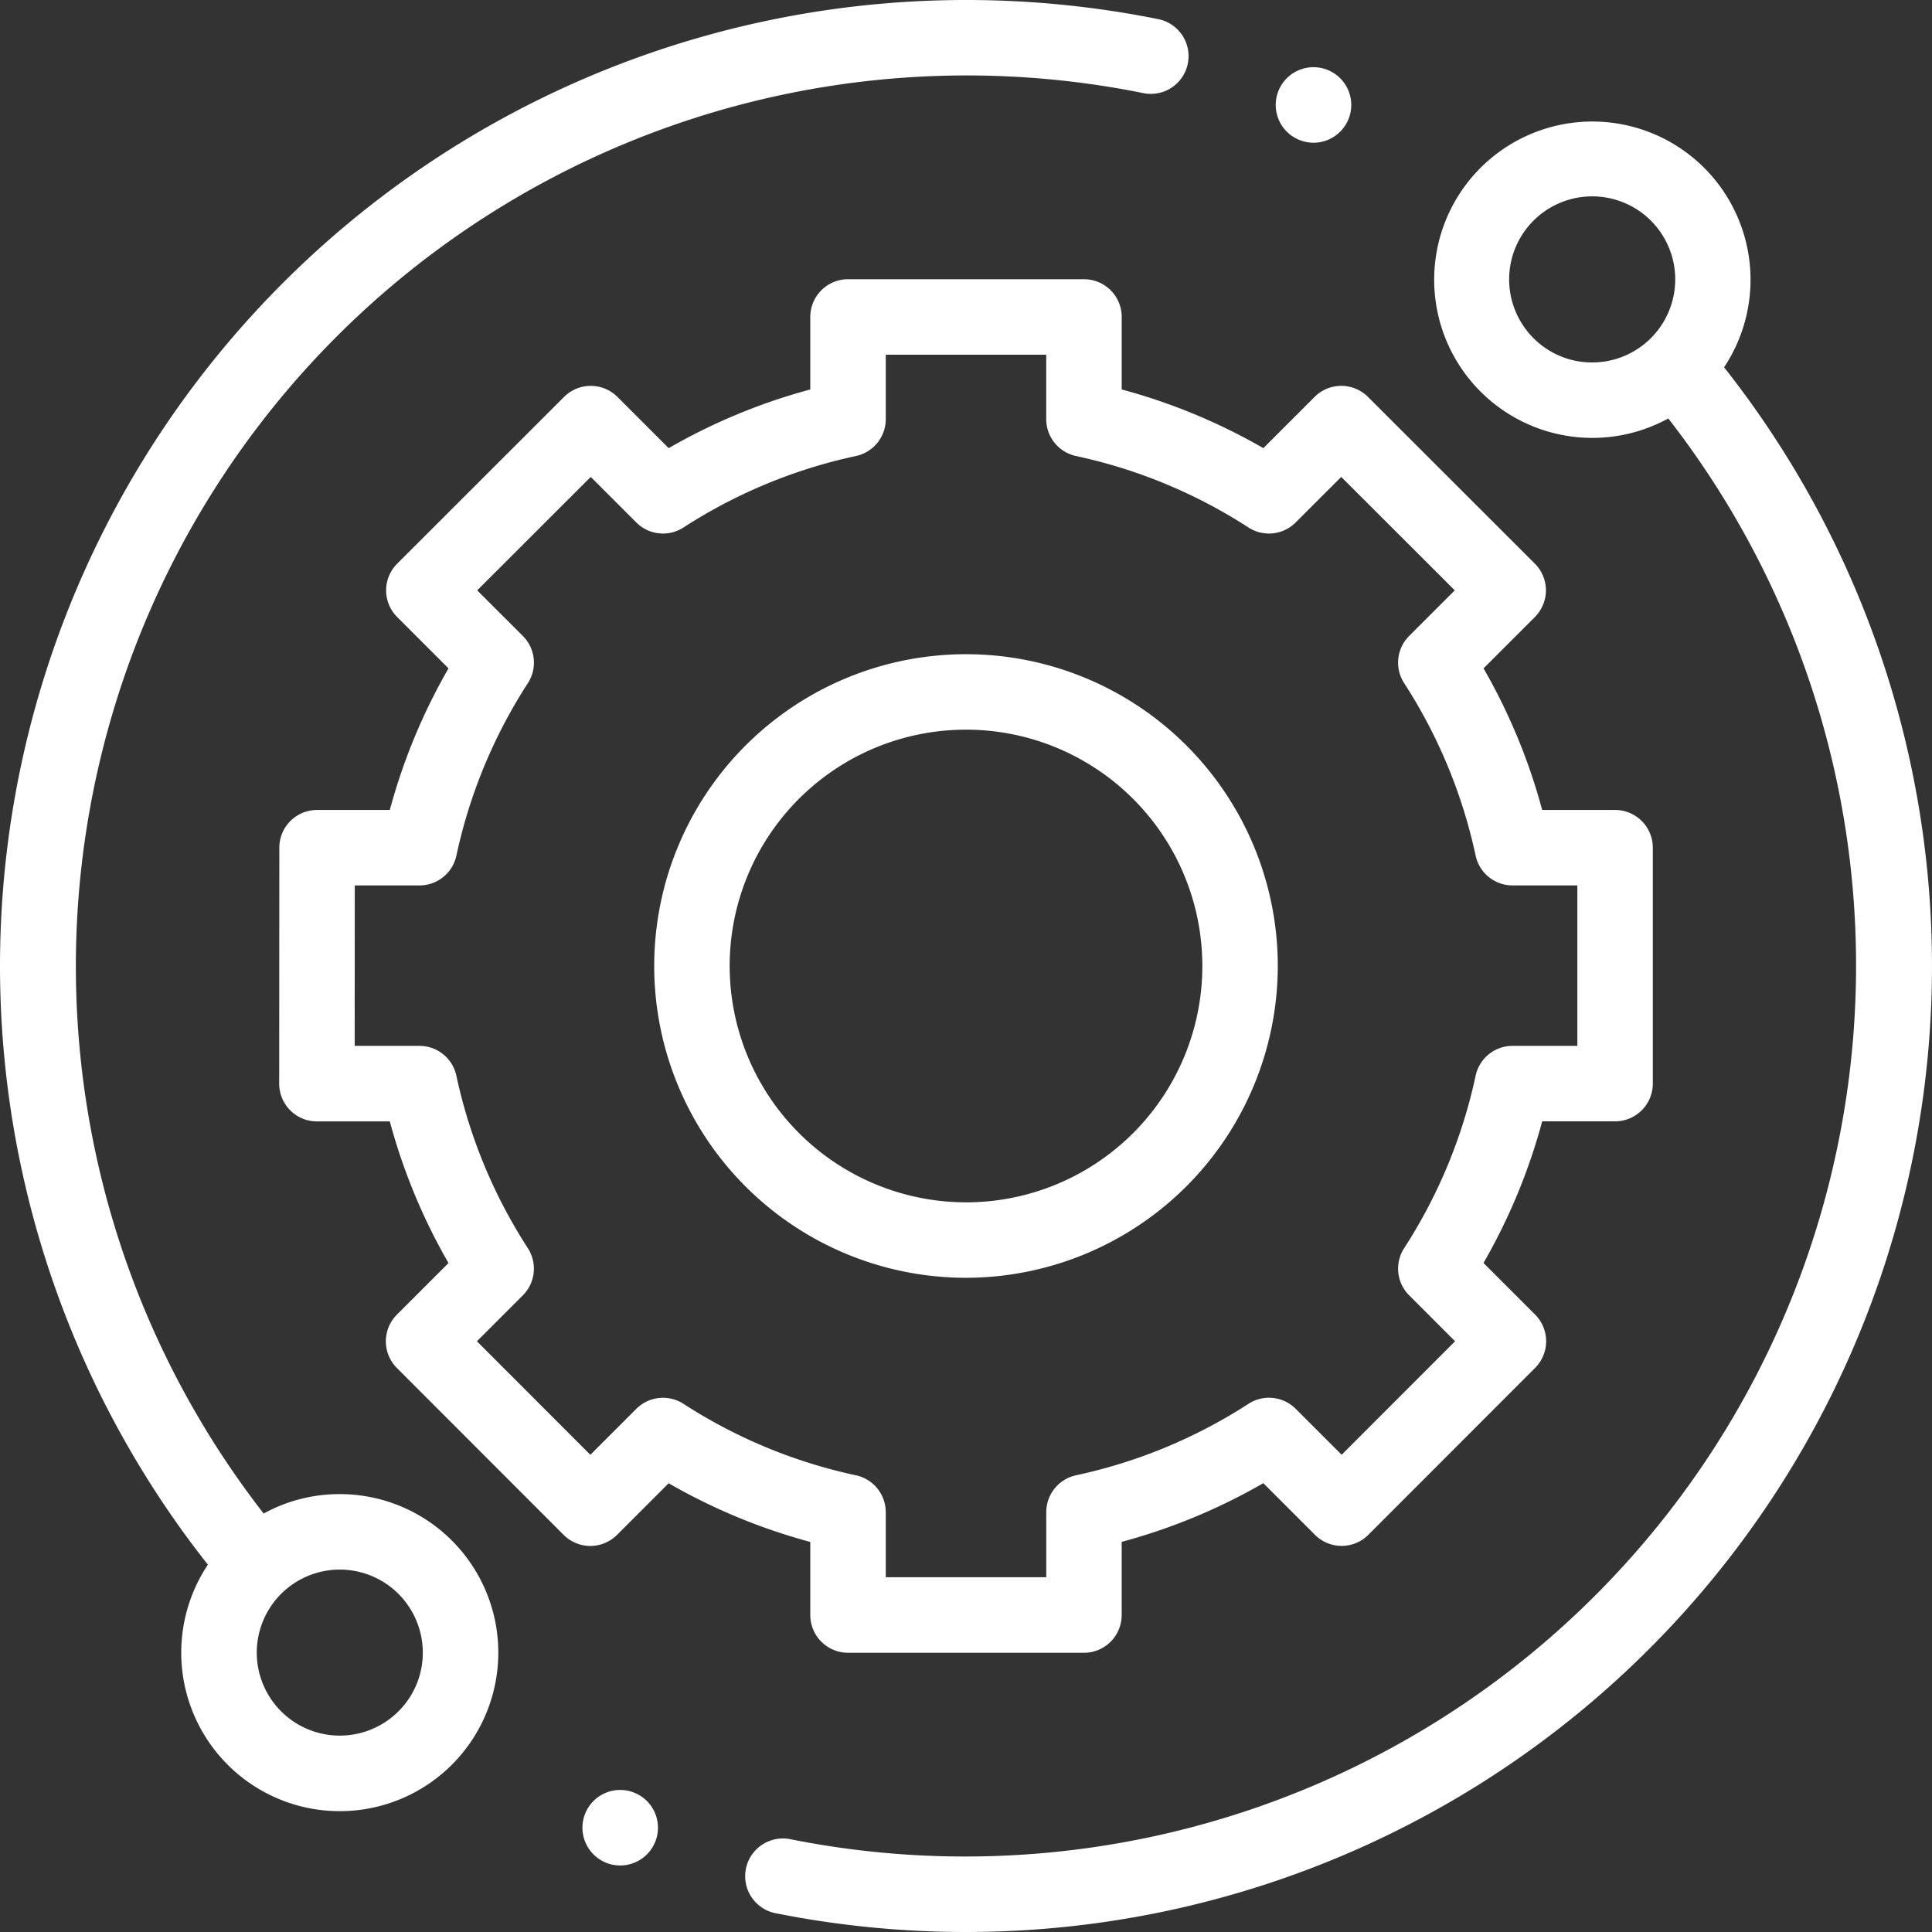 <svg id="Layer_1" data-name="Layer 1" xmlns="http://www.w3.org/2000/svg" viewBox="0 0 55 55"><rect x="0" y="0" width="55" height="55" fill="#333333" stroke="none"/><defs><style>.cls-1{fill:#fff;}</style></defs><path class="cls-1" d="M9.673,42.534a4.484,4.484,0,0,0-2.167.553A25.363,25.363,0,0,1,32.549,2.651,1.074,1.074,0,0,0,32.974.545,27.705,27.705,0,0,0,27.5,0,27.5,27.5,0,0,0,5.918,44.543a4.513,4.513,0,1,0,3.756-2.009Zm1.671,6.183a2.363,2.363,0,1,1,.692-1.671,2.346,2.346,0,0,1-.692,1.671Zm0,0"/><path class="cls-1" d="M49.081,10.456a4.503,4.503,0,1,0-1.588,1.457A25.363,25.363,0,0,1,22.499,52.358a1.074,1.074,0,0,0-.422,2.107A27.722,27.722,0,0,0,27.5,55,27.5,27.5,0,0,0,49.081,10.456Zm-5.426-.83a2.364,2.364,0,1,1,1.671.692,2.348,2.348,0,0,1-1.671-.692Zm0,0"/><path class="cls-1" d="M23.067,45.977a1.075,1.075,0,0,0,1.074,1.074h6.717a1.074,1.074,0,0,0,1.074-1.074V43.894a16.828,16.828,0,0,0,4.032-1.671l1.47,1.47a1.074,1.074,0,0,0,1.52,0l4.747-4.751a1.075,1.075,0,0,0,0-1.519l-1.469-1.469a16.816,16.816,0,0,0,1.671-4.032h2.075a1.074,1.074,0,0,0,1.074-1.074V24.132a1.074,1.074,0,0,0-1.074-1.074H43.903a16.826,16.826,0,0,0-1.67-4.031l1.461-1.461a1.074,1.074,0,0,0,0-1.52l-4.751-4.747a1.074,1.074,0,0,0-1.519,0l-1.459,1.459a16.824,16.824,0,0,0-4.032-1.671V9.023a1.074,1.074,0,0,0-1.074-1.074H24.141a1.075,1.075,0,0,0-1.074,1.074v2.064a16.811,16.811,0,0,0-4.031,1.671l-1.459-1.459a1.075,1.075,0,0,0-1.519,0L11.307,16.046a1.074,1.074,0,0,0,0,1.52l1.461,1.461a16.816,16.816,0,0,0-1.671,4.031H9.026a1.074,1.074,0,0,0-1.074,1.074l-.004,6.717a1.074,1.074,0,0,0,1.074,1.075h2.075a16.816,16.816,0,0,0,1.671,4.032l-1.469,1.469a1.074,1.074,0,0,0,0,1.519l4.747,4.751a1.075,1.075,0,0,0,.759.315h0a1.074,1.074,0,0,0,.76-.315l1.47-1.47a16.842,16.842,0,0,0,4.032,1.671Zm-3.61-6.013a1.075,1.075,0,0,0-1.343.143l-1.308,1.308L13.577,38.183l1.307-1.307a1.074,1.074,0,0,0,.143-1.342,14.701,14.701,0,0,1-2.035-4.911,1.075,1.075,0,0,0-1.05-.849h-1.845l.003-4.568h1.843a1.074,1.074,0,0,0,1.05-.849,14.704,14.704,0,0,1,2.035-4.91,1.074,1.074,0,0,0-.143-1.342L13.585,16.806l3.232-3.229,1.297,1.297a1.075,1.075,0,0,0,1.343.143,14.694,14.694,0,0,1,4.91-2.035,1.075,1.075,0,0,0,.849-1.05V10.098H29.784v1.834a1.074,1.074,0,0,0,.848,1.05,14.708,14.708,0,0,1,4.91,2.035,1.073,1.073,0,0,0,1.342-.143l1.298-1.297L41.414,16.806l-1.298,1.298a1.074,1.074,0,0,0-.143,1.343,14.713,14.713,0,0,1,2.035,4.91,1.074,1.074,0,0,0,1.05.849h1.846v4.568h-1.846a1.074,1.074,0,0,0-1.05.849,14.7,14.7,0,0,1-2.035,4.91,1.075,1.075,0,0,0,.143,1.343l1.307,1.307L38.194,41.414l-1.308-1.308a1.074,1.074,0,0,0-1.343-.143,14.713,14.713,0,0,1-4.91,2.035,1.074,1.074,0,0,0-.848,1.05v1.853H25.216V43.049a1.075,1.075,0,0,0-.849-1.05,14.704,14.704,0,0,1-4.91-2.035Zm0,0"/><path class="cls-1" d="M36.376,27.5A8.876,8.876,0,1,0,27.5,36.376,8.886,8.886,0,0,0,36.376,27.5Zm-15.604,0A6.728,6.728,0,1,1,27.5,34.228,6.735,6.735,0,0,1,20.772,27.5Zm0,0"/><path class="cls-1" d="M37.391,4.063a1.075,1.075,0,1,0-.759-.315,1.082,1.082,0,0,0,.759.315Zm0,0"/><path class="cls-1" d="M17.656,50.956a1.075,1.075,0,1,0,.76.315,1.083,1.083,0,0,0-.76-.315Zm0,0"/></svg>